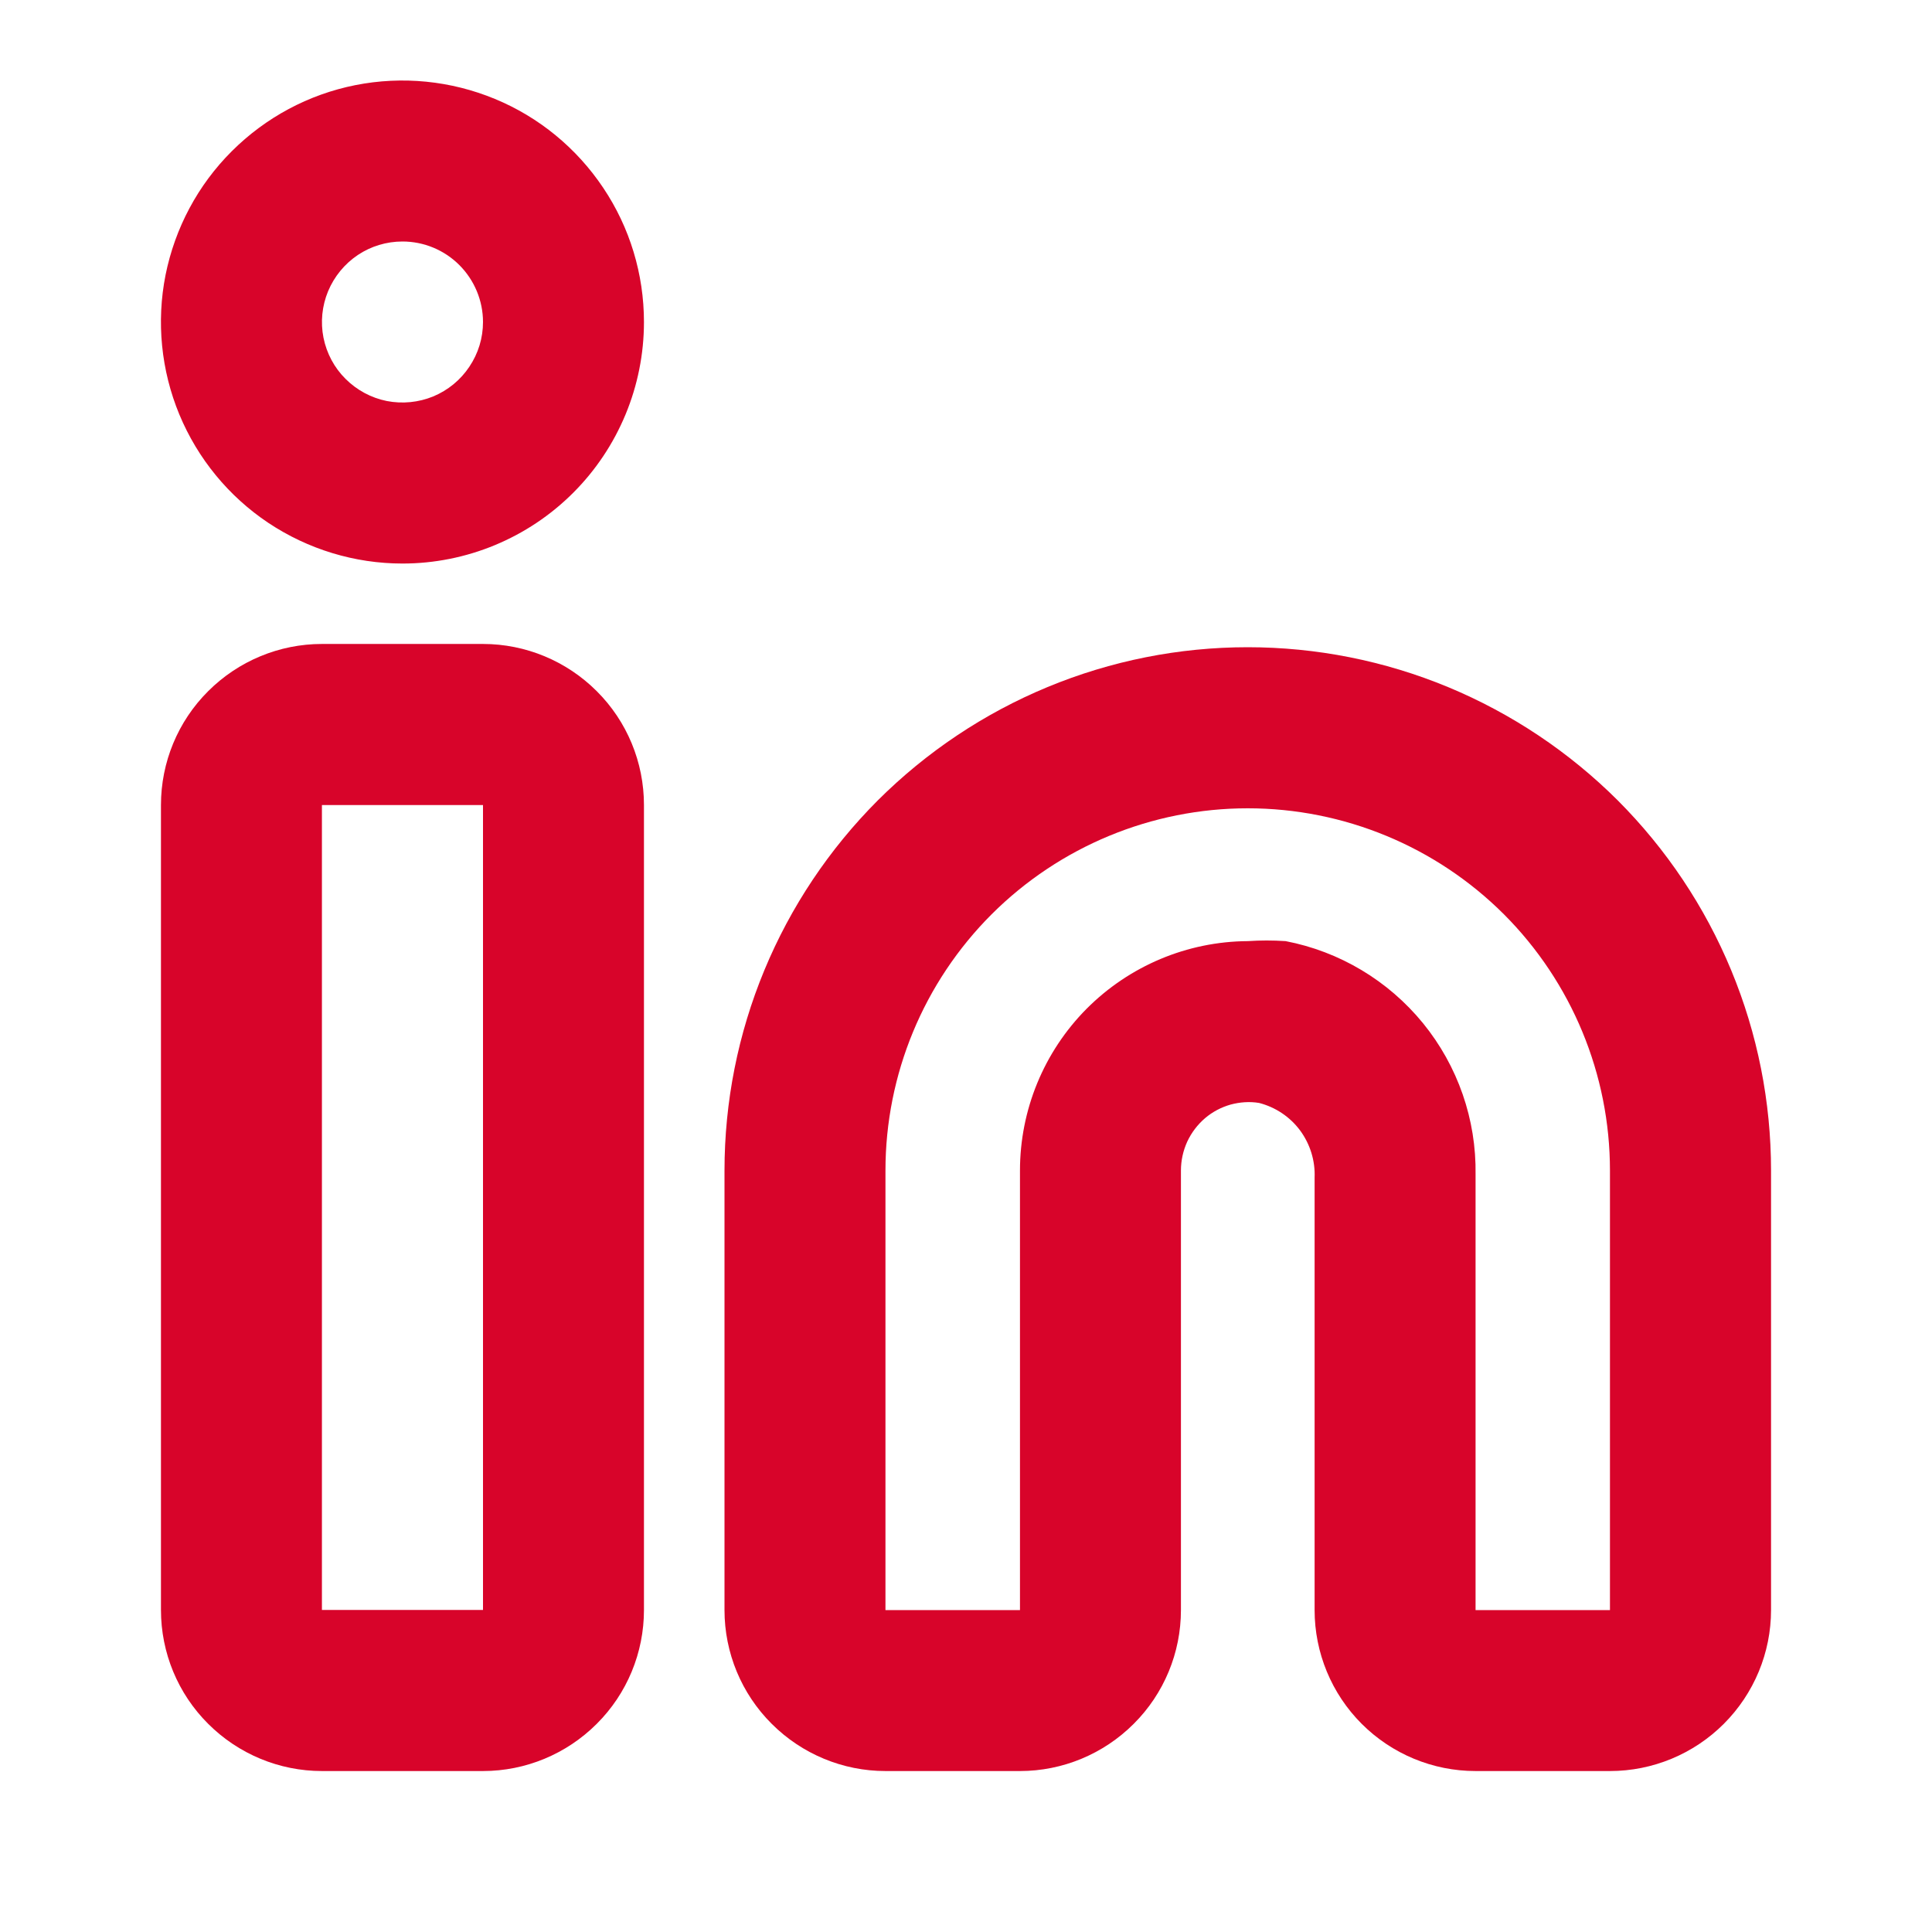 <svg xmlns="http://www.w3.org/2000/svg" width="16" height="16" viewBox="0 0 16 16" fill="none"><path d="M13.333 14.667H12.22C11.866 14.667 11.527 14.526 11.277 14.276C11.027 14.026 10.887 13.687 10.887 13.334V9.754C10.893 9.613 10.85 9.475 10.767 9.362C10.683 9.249 10.563 9.169 10.427 9.134C10.348 9.121 10.267 9.127 10.19 9.148C10.113 9.17 10.041 9.208 9.98 9.26C9.917 9.314 9.867 9.38 9.832 9.455C9.798 9.53 9.78 9.611 9.78 9.694V13.334C9.78 13.687 9.64 14.026 9.389 14.276C9.139 14.526 8.8 14.667 8.447 14.667H7.333C6.98 14.667 6.641 14.526 6.391 14.276C6.14 14.026 6 13.687 6 13.334V9.694C6 9.124 6.112 8.561 6.33 8.035C6.548 7.509 6.867 7.032 7.269 6.629C7.672 6.227 8.149 5.908 8.675 5.69C9.201 5.472 9.764 5.36 10.333 5.36C10.902 5.36 11.466 5.472 11.992 5.69C12.517 5.908 12.995 6.227 13.398 6.629C13.8 7.032 14.119 7.509 14.337 8.035C14.555 8.561 14.667 9.124 14.667 9.694V13.334C14.667 13.687 14.526 14.026 14.276 14.276C14.026 14.526 13.687 14.667 13.333 14.667ZM10.333 7.794C10.438 7.787 10.542 7.787 10.647 7.794C11.094 7.88 11.497 8.121 11.785 8.474C12.073 8.828 12.227 9.271 12.22 9.727V13.334H13.333V9.694C13.333 8.898 13.017 8.135 12.455 7.572C11.892 7.01 11.129 6.694 10.333 6.694C9.538 6.694 8.775 7.01 8.212 7.572C7.649 8.135 7.333 8.898 7.333 9.694V13.334H8.447V9.694C8.447 9.192 8.645 8.711 8.998 8.355C9.352 7.999 9.832 7.797 10.333 7.794Z" fill="#D8042A"></path><path d="M4 14.667H2.666C2.313 14.667 1.974 14.526 1.724 14.276C1.473 14.026 1.333 13.687 1.333 13.333V6.667C1.333 6.313 1.473 5.974 1.724 5.724C1.974 5.474 2.313 5.333 2.666 5.333H4C4.353 5.333 4.692 5.474 4.942 5.724C5.193 5.974 5.333 6.313 5.333 6.667V13.333C5.333 13.687 5.193 14.026 4.942 14.276C4.692 14.526 4.353 14.667 4 14.667ZM2.666 6.667V13.333H4V6.667H2.666Z" fill="#D8042A"></path><path d="M3.333 4.667C2.937 4.667 2.551 4.549 2.222 4.33C1.893 4.11 1.637 3.798 1.485 3.432C1.334 3.067 1.294 2.665 1.371 2.277C1.449 1.889 1.639 1.532 1.919 1.253C2.199 0.973 2.555 0.782 2.943 0.705C3.331 0.628 3.733 0.668 4.098 0.819C4.464 0.97 4.776 1.227 4.996 1.556C5.216 1.884 5.333 2.271 5.333 2.667C5.333 3.197 5.122 3.706 4.747 4.081C4.372 4.456 3.863 4.667 3.333 4.667ZM3.333 2C3.201 2 3.072 2.039 2.963 2.112C2.853 2.186 2.768 2.29 2.717 2.412C2.667 2.533 2.653 2.667 2.679 2.797C2.705 2.926 2.768 3.045 2.862 3.138C2.955 3.231 3.074 3.295 3.203 3.321C3.332 3.346 3.466 3.333 3.588 3.283C3.71 3.232 3.814 3.147 3.887 3.037C3.961 2.927 4 2.799 4 2.667C4 2.49 3.929 2.32 3.804 2.195C3.679 2.07 3.51 2 3.333 2Z" fill="#D8042A"></path></svg>
